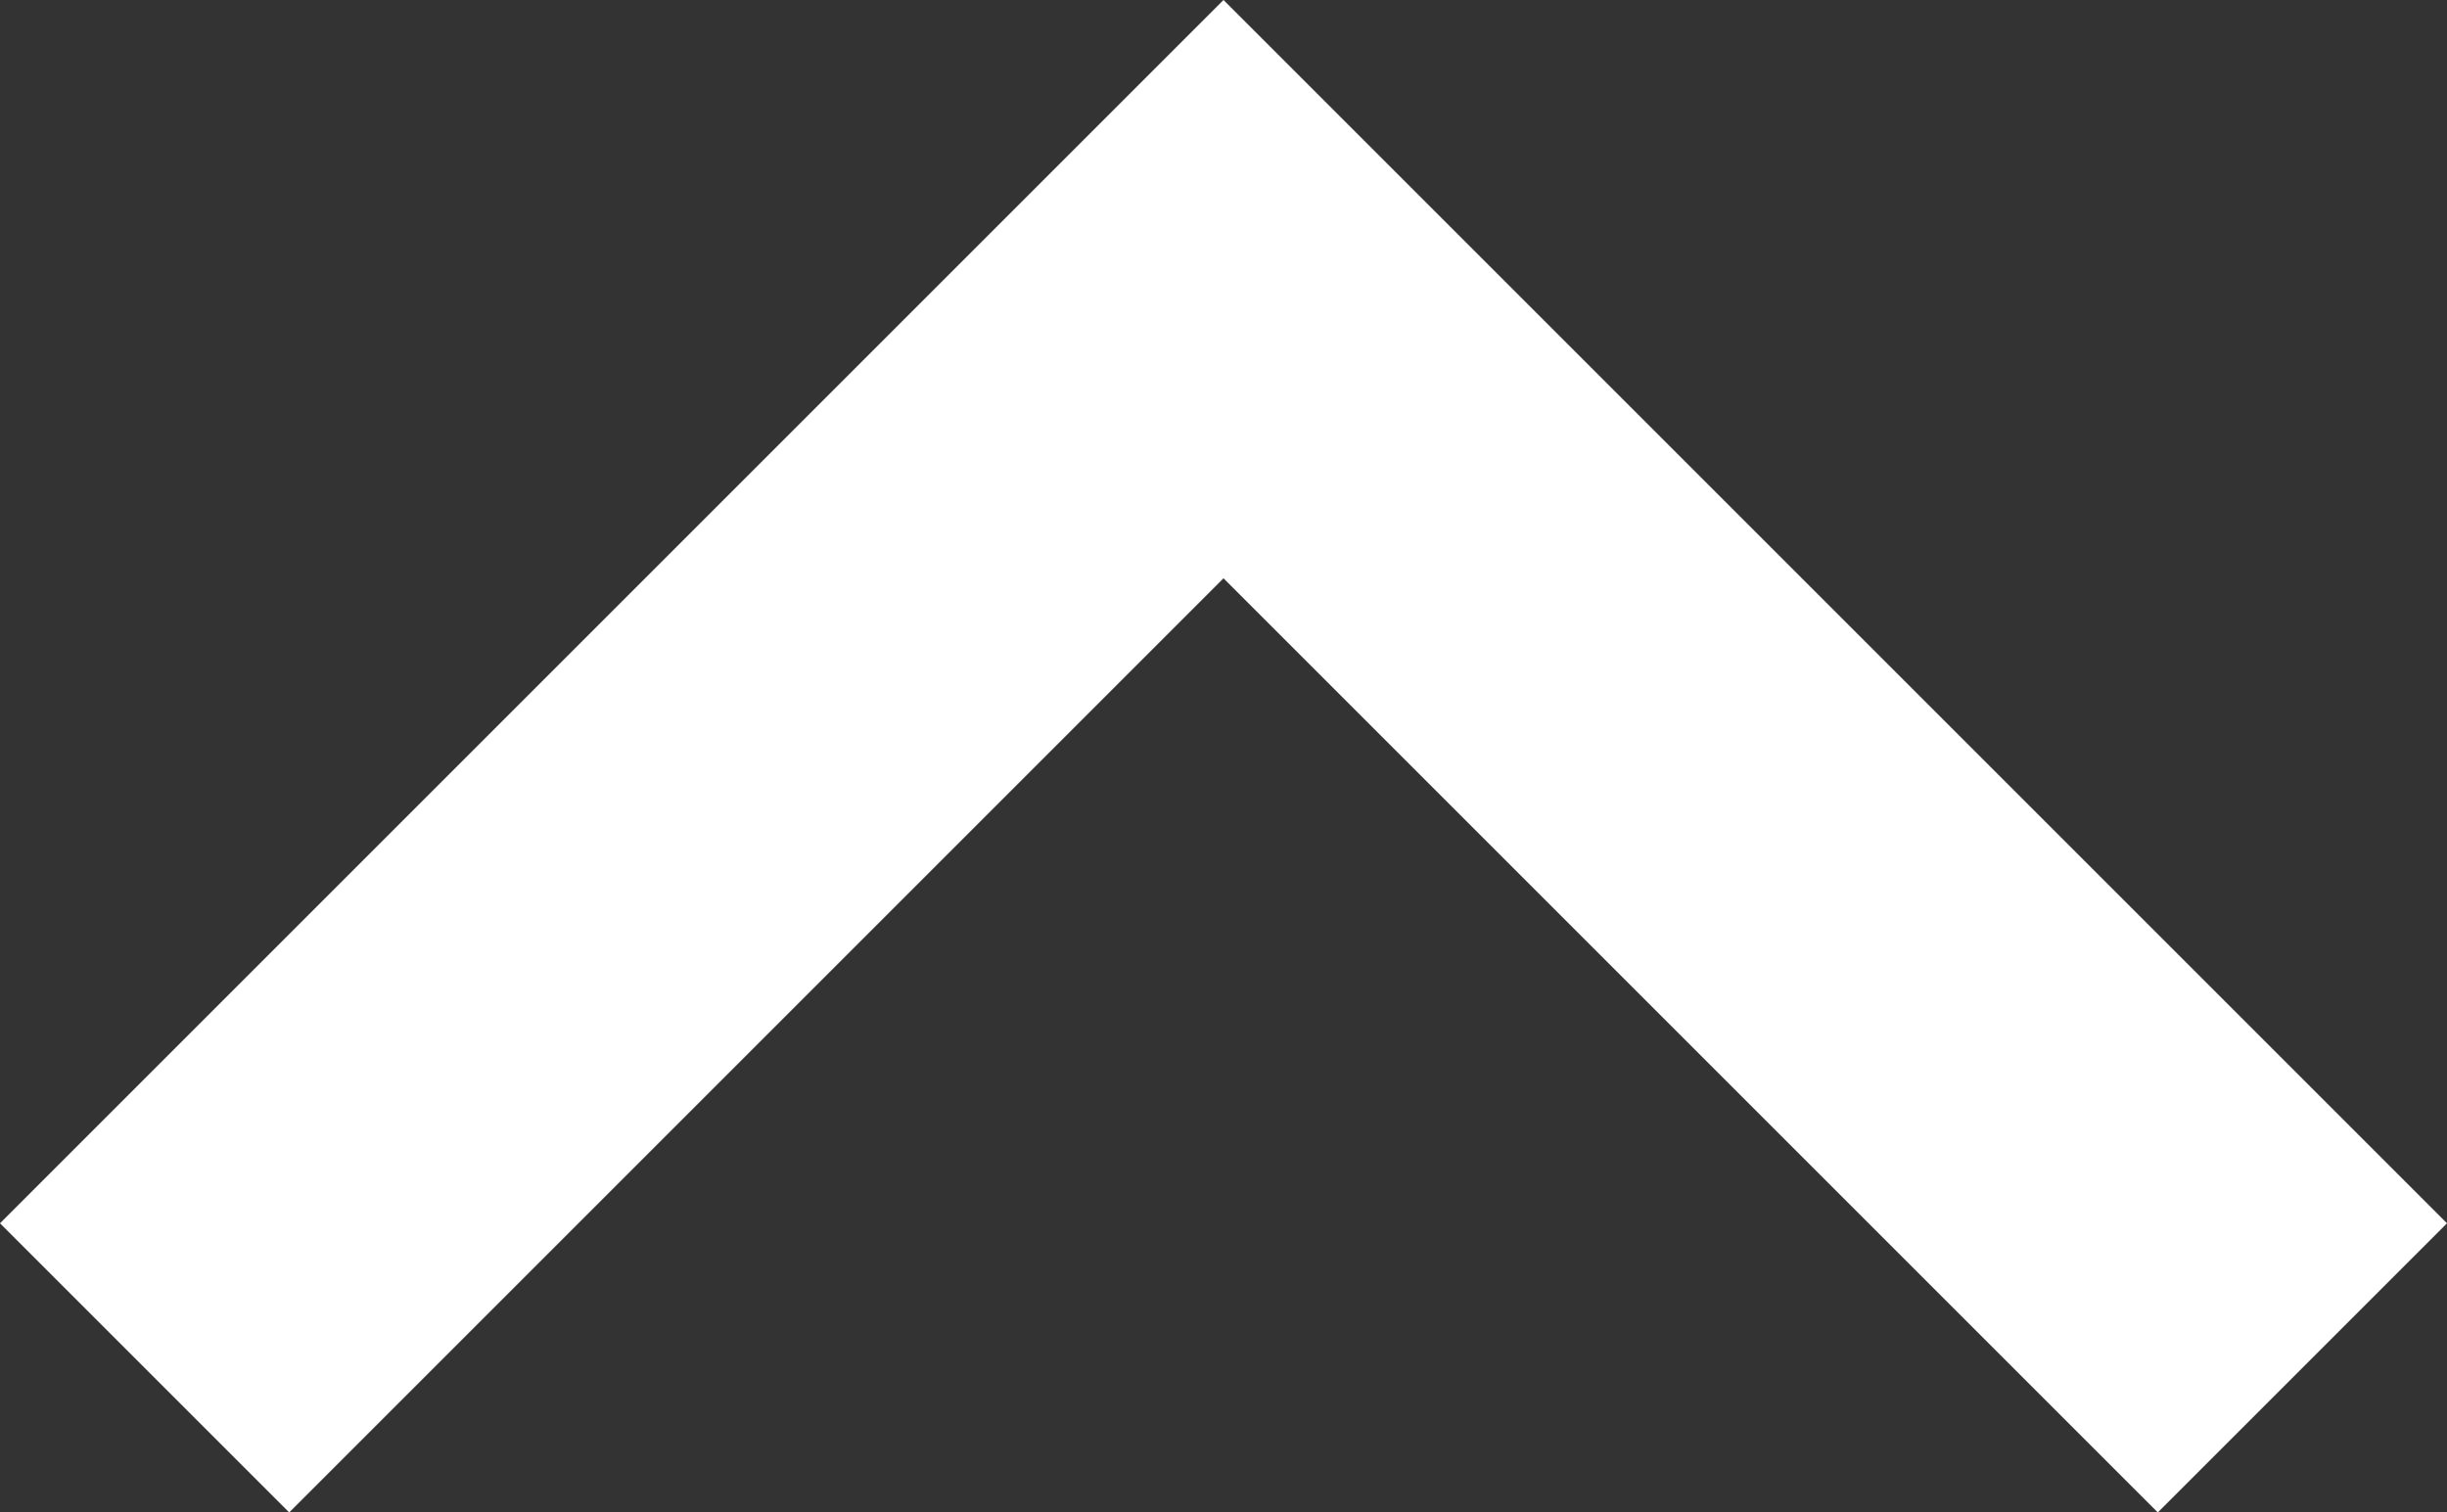 <?xml version="1.0" encoding="utf-8"?>
<!-- Generator: Adobe Illustrator 24.3.0, SVG Export Plug-In . SVG Version: 6.00 Build 0)  -->
<svg version="1.1" id="Layer_1" xmlns="http://www.w3.org/2000/svg" xmlns:xlink="http://www.w3.org/1999/xlink" x="0px" y="0px"
	 viewBox="0 0 66 40.8" style="enable-background:new 0 0 66 40.8;" xml:space="preserve">
<rect x="0" y="0" width="66" height="40.8" fill="#333333" stroke="none"/>
<style type="text/css">
	.st0{fill-rule:evenodd;clip-rule:evenodd;fill:#FFFFFF;}
</style>
<path class="st0" d="M58.2,40.8L33,15.6L7.8,40.8L0,33L33,0l33,33L58.2,40.8z"/>
</svg>
